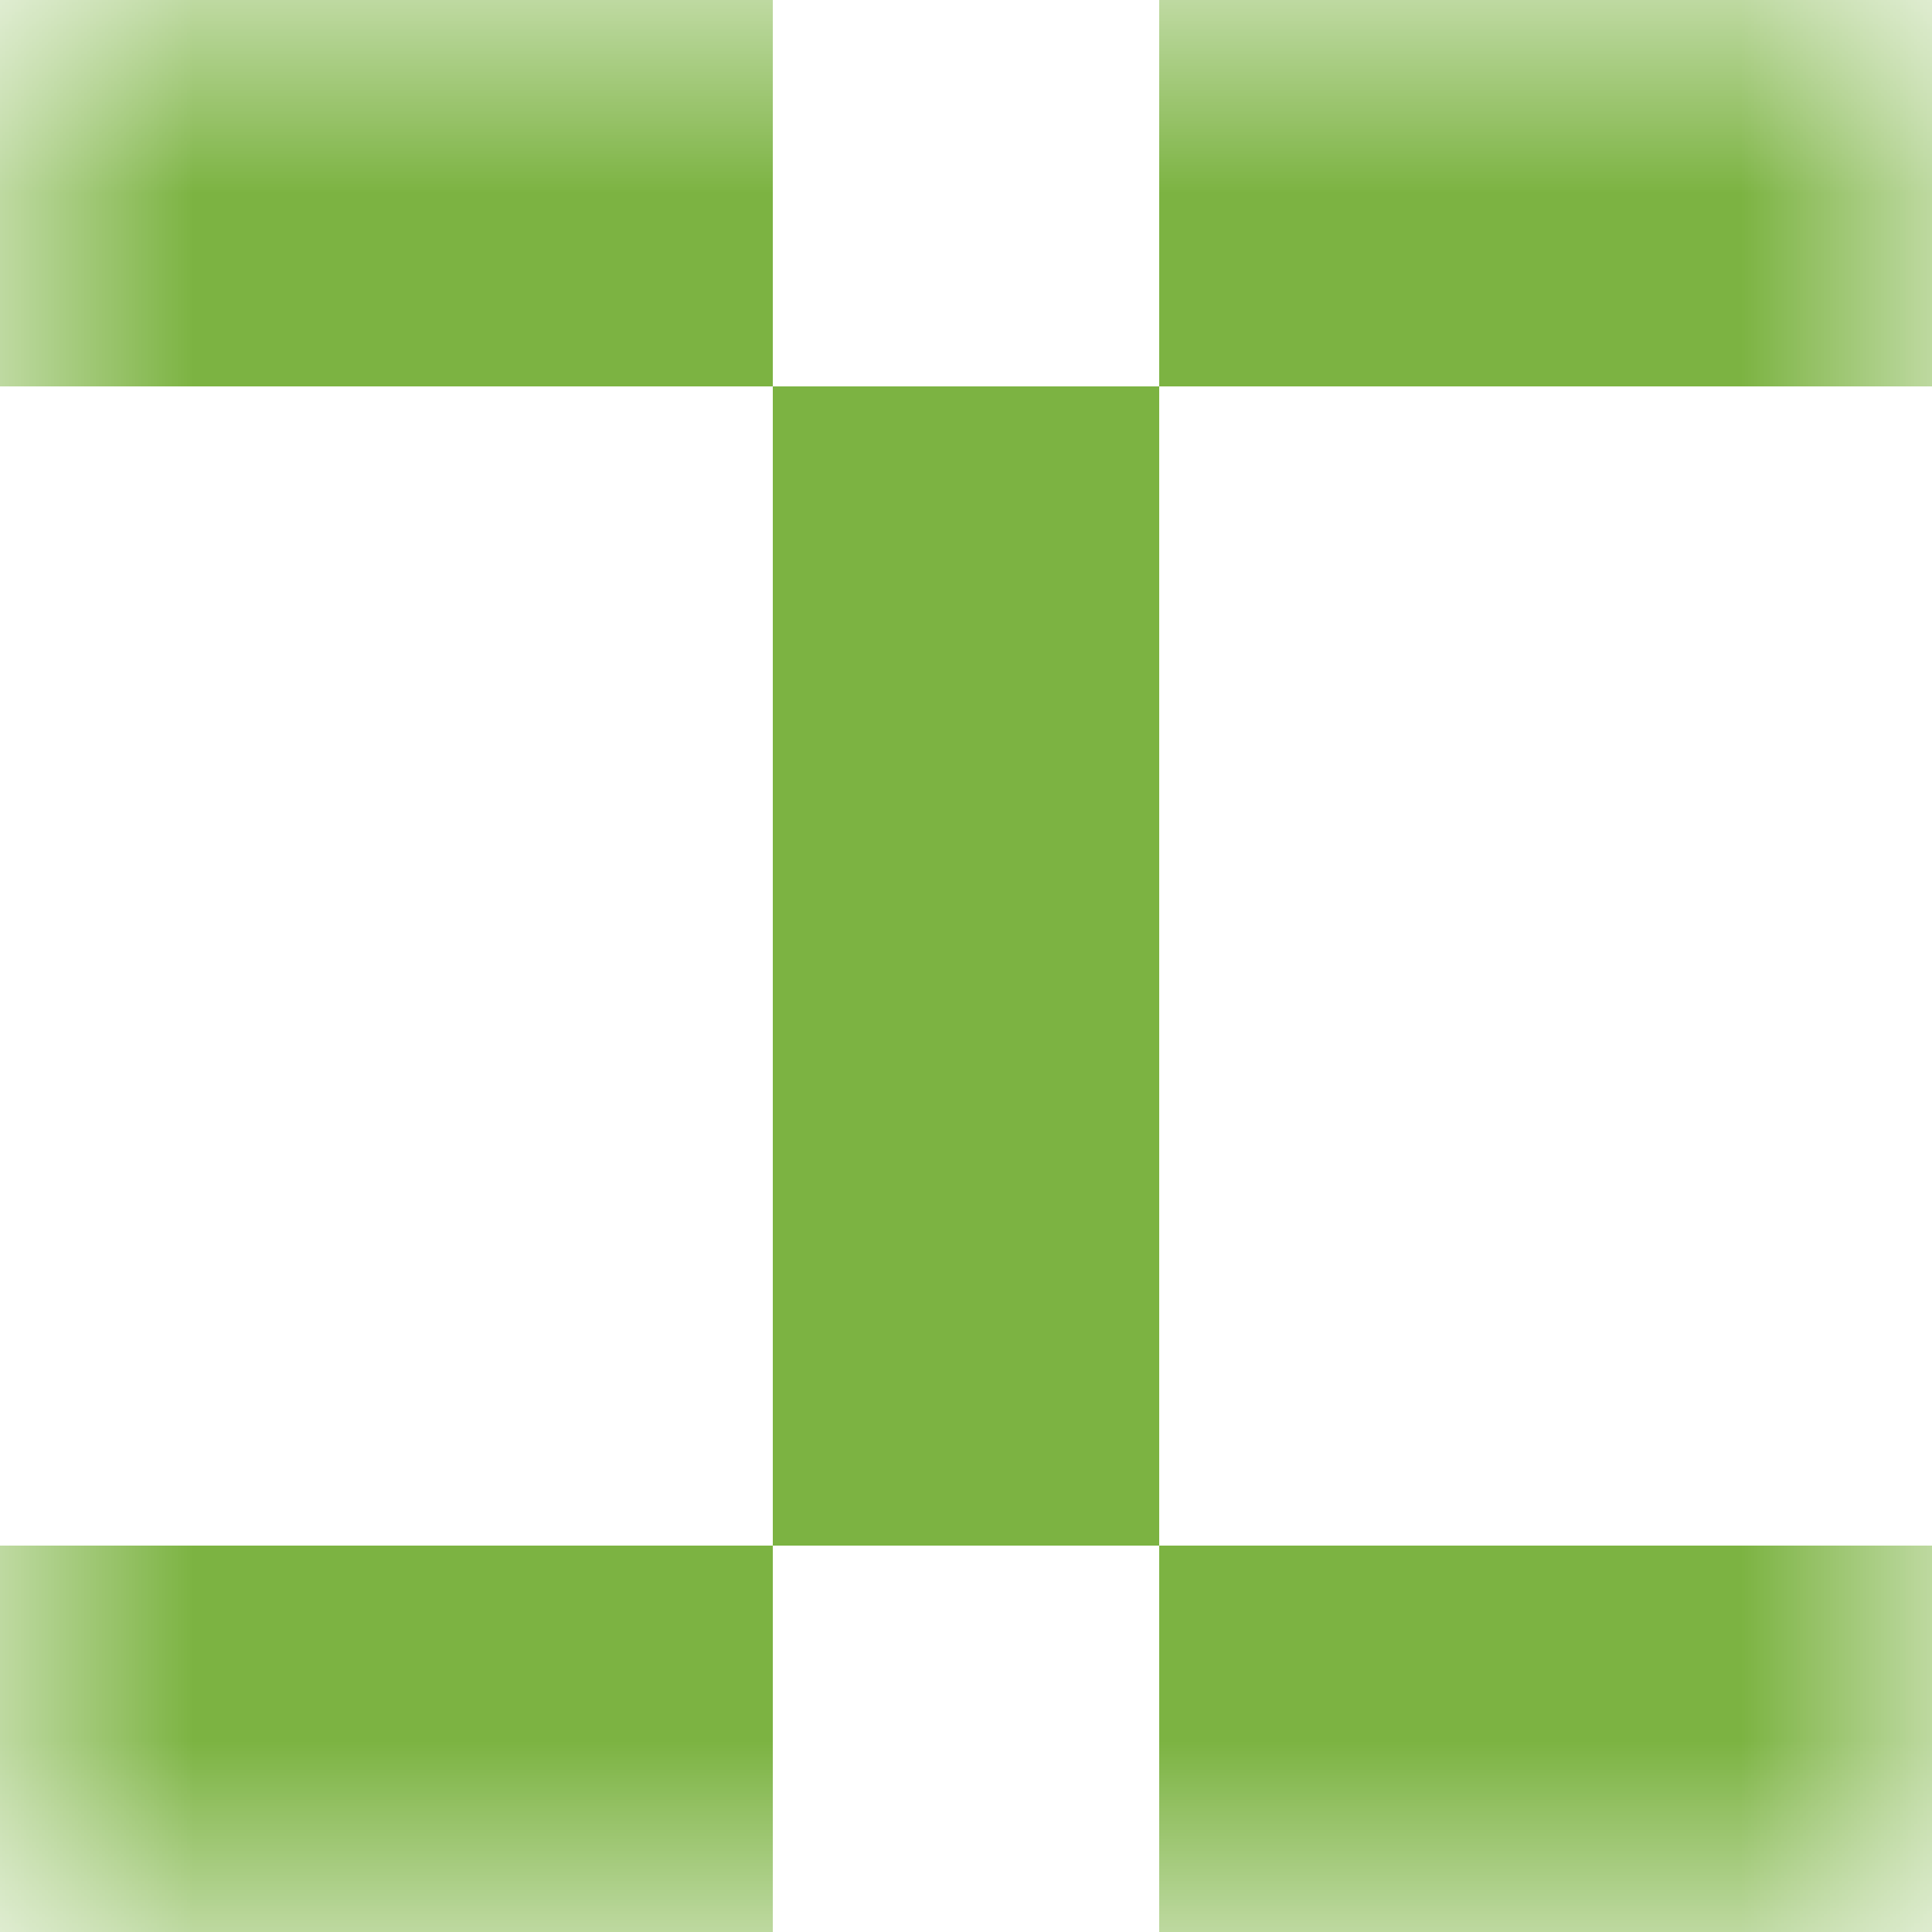 <svg xmlns="http://www.w3.org/2000/svg" viewBox="0 0 5 5" fill="none" shape-rendering="crispEdges"><mask id="viewboxMask"><rect width="5" height="5" rx="0" ry="0" x="0" y="0" fill="#fff" /></mask><g mask="url(#viewboxMask)"><path d="M2 0H0v1h2V0ZM5 0H3v1h2V0Z" fill="#7cb342"/><path fill="#7cb342" d="M2 1h1v1H2z"/><path fill="#7cb342" d="M2 2h1v1H2z"/><path fill="#7cb342" d="M2 3h1v1H2z"/><path d="M2 4H0v1h2V4ZM5 4H3v1h2V4Z" fill="#7cb342"/></g></svg>